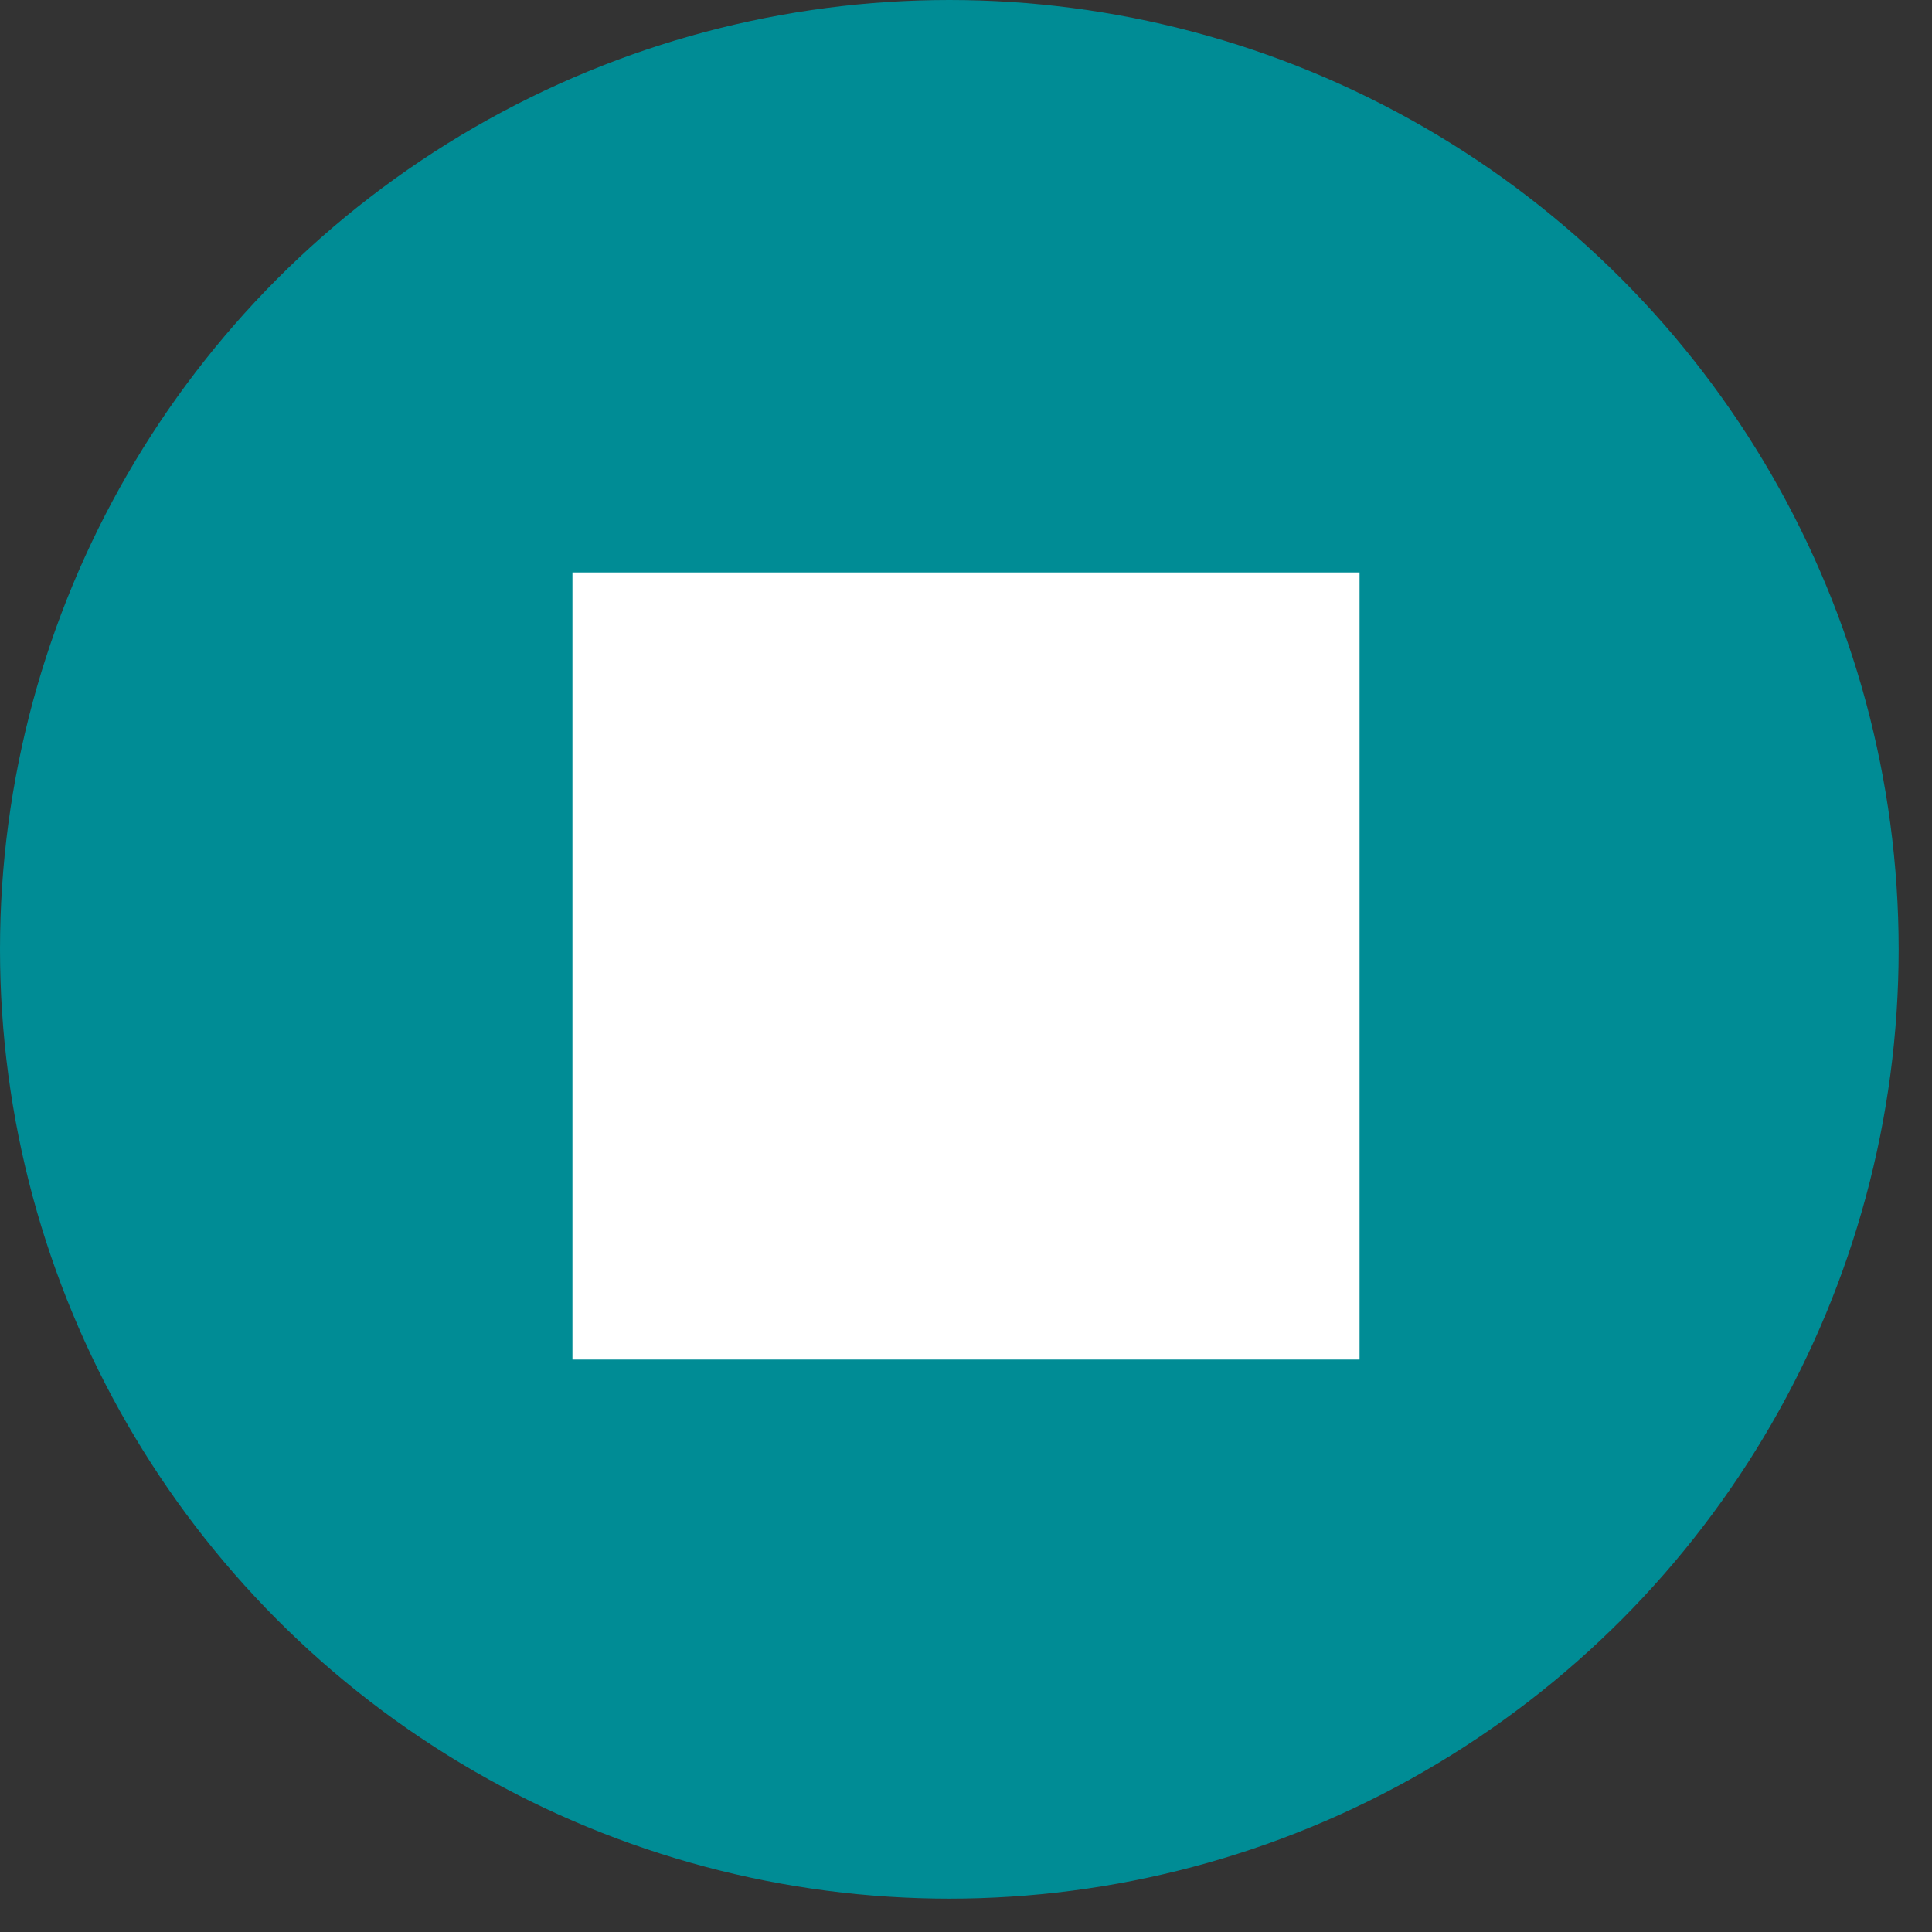 <svg width="27" height="27" viewBox="0 0 27 27" fill="none" xmlns="http://www.w3.org/2000/svg">
<rect x="0" y="0" width="27" height="27" fill="#333333" stroke="none"/>
<circle cx="13.267" cy="13.267" r="13.267" fill="#008C95"/>
<rect x="8" y="8" width="11" height="11" fill="white"/>
</svg>
